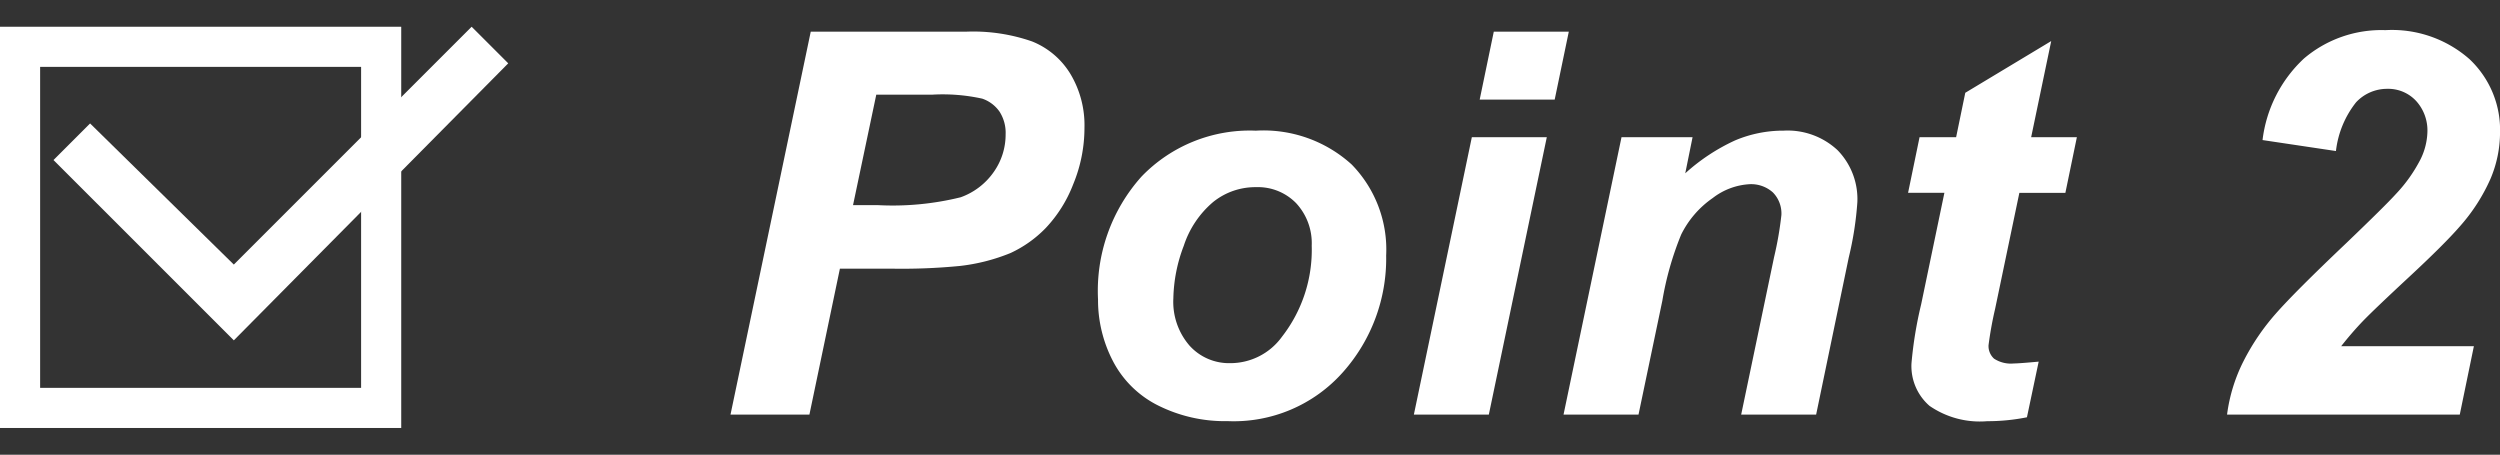 <svg xmlns="http://www.w3.org/2000/svg" width="186.926" height="34"><rect width="100%" height="100%" fill="#333333" stroke="none"/><path fill="none" d="M4 0h34v34H4z"/><path d="M17.483 25.448L4 11.966 6.736 9.23l10.747 10.552L35.264 2 38 4.736z" fill="#fff"/><g fill="none" stroke="#fff" stroke-width="3"><path d="M0 2h30v30H0z" stroke="none"/><path d="M1.5 3.5h27v27h-27z"/></g><path d="M60.52 31h-5.9l6-28.633h11.638a13.393 13.393 0 014.912.732 5.929 5.929 0 012.861 2.422 7.462 7.462 0 011.055 4.033 11.034 11.034 0 01-.84 4.219 9.948 9.948 0 01-2.061 3.281 8.816 8.816 0 01-2.627 1.865 14.188 14.188 0 01-3.789.967 44.725 44.725 0 01-5.2.2H62.8zm3.262-15.664H65.6a21.2 21.2 0 006.23-.586 5.1 5.1 0 002.461-1.875 4.846 4.846 0 00.9-2.832 2.924 2.924 0 00-.459-1.7 2.6 2.6 0 00-1.289-.967 13.719 13.719 0 00-3.7-.3H65.52zM82.1 22.387a12.8 12.8 0 013.254-9.187A11.235 11.235 0 0193.9 9.77a9.8 9.8 0 017.166 2.53 9.1 9.1 0 012.578 6.807 12.771 12.771 0 01-3.223 8.711 10.911 10.911 0 01-8.632 3.67 11.147 11.147 0 01-5.2-1.172A7.646 7.646 0 0183.215 27a9.874 9.874 0 01-1.115-4.613zm15.977-4a4.4 4.4 0 00-1.162-3.193 3.987 3.987 0 00-3-1.2 5.021 5.021 0 00-3.215 1.117 7.218 7.218 0 00-2.187 3.262 11.549 11.549 0 00-.781 3.936 5 5 0 001.211 3.535 3.975 3.975 0 003.047 1.309 4.758 4.758 0 003.862-1.973 10.562 10.562 0 002.226-6.797zm13.614-16.02h5.609l-1.055 5.078h-5.608zm-1.641 7.891h5.605L111.32 31h-5.605zm11.191 0h5.313l-.547 2.7a14.606 14.606 0 013.722-2.458 9.241 9.241 0 013.643-.732 5.471 5.471 0 014.028 1.466 5.234 5.234 0 011.475 3.887 24.614 24.614 0 01-.645 4.141L135.793 31h-5.605l2.461-11.777a25.849 25.849 0 00.547-3.145 2.243 2.243 0 00-.635-1.689 2.434 2.434 0 00-1.768-.615 4.961 4.961 0 00-2.734 1.035 7.2 7.2 0 00-2.359 2.734 23.136 23.136 0 00-1.406 4.941L122.512 31h-5.606zm21.426 4.16l.859-4.16h2.734l.684-3.32 6.426-3.867-1.5 7.188h3.418l-.859 4.16h-3.441l-1.816 8.69a27.117 27.117 0 00-.488 2.7 1.27 1.27 0 00.41 1.006 2.287 2.287 0 001.484.361q.371 0 1.855-.137l-.878 4.161a14.907 14.907 0 01-2.969.293 6.625 6.625 0 01-4.316-1.147 3.936 3.936 0 01-1.348-3.174 29.693 29.693 0 01.723-4.414l1.738-8.34zm31.992-3.125l-5.488-.82a9.943 9.943 0 013.1-6.1 8.927 8.927 0 016.084-2.119 8.767 8.767 0 016.289 2.168 7.264 7.264 0 012.285 5.508 8.9 8.9 0 01-.7 3.408 13.644 13.644 0 01-2.3 3.584q-1.152 1.328-3.77 3.76T176.682 24q-.85.889-1.631 1.885h9.922L183.918 31h-17.4a12.3 12.3 0 011.24-4.014 16.967 16.967 0 012.412-3.545q1.445-1.641 5.293-5.293 2.891-2.773 3.652-3.613a11.185 11.185 0 001.875-2.637 4.918 4.918 0 00.508-2.012 3.272 3.272 0 00-.85-2.344 2.842 2.842 0 00-2.158-.9 3.171 3.171 0 00-2.324 1.006 7.171 7.171 0 00-1.506 3.645z" fill="#fff"/></svg>